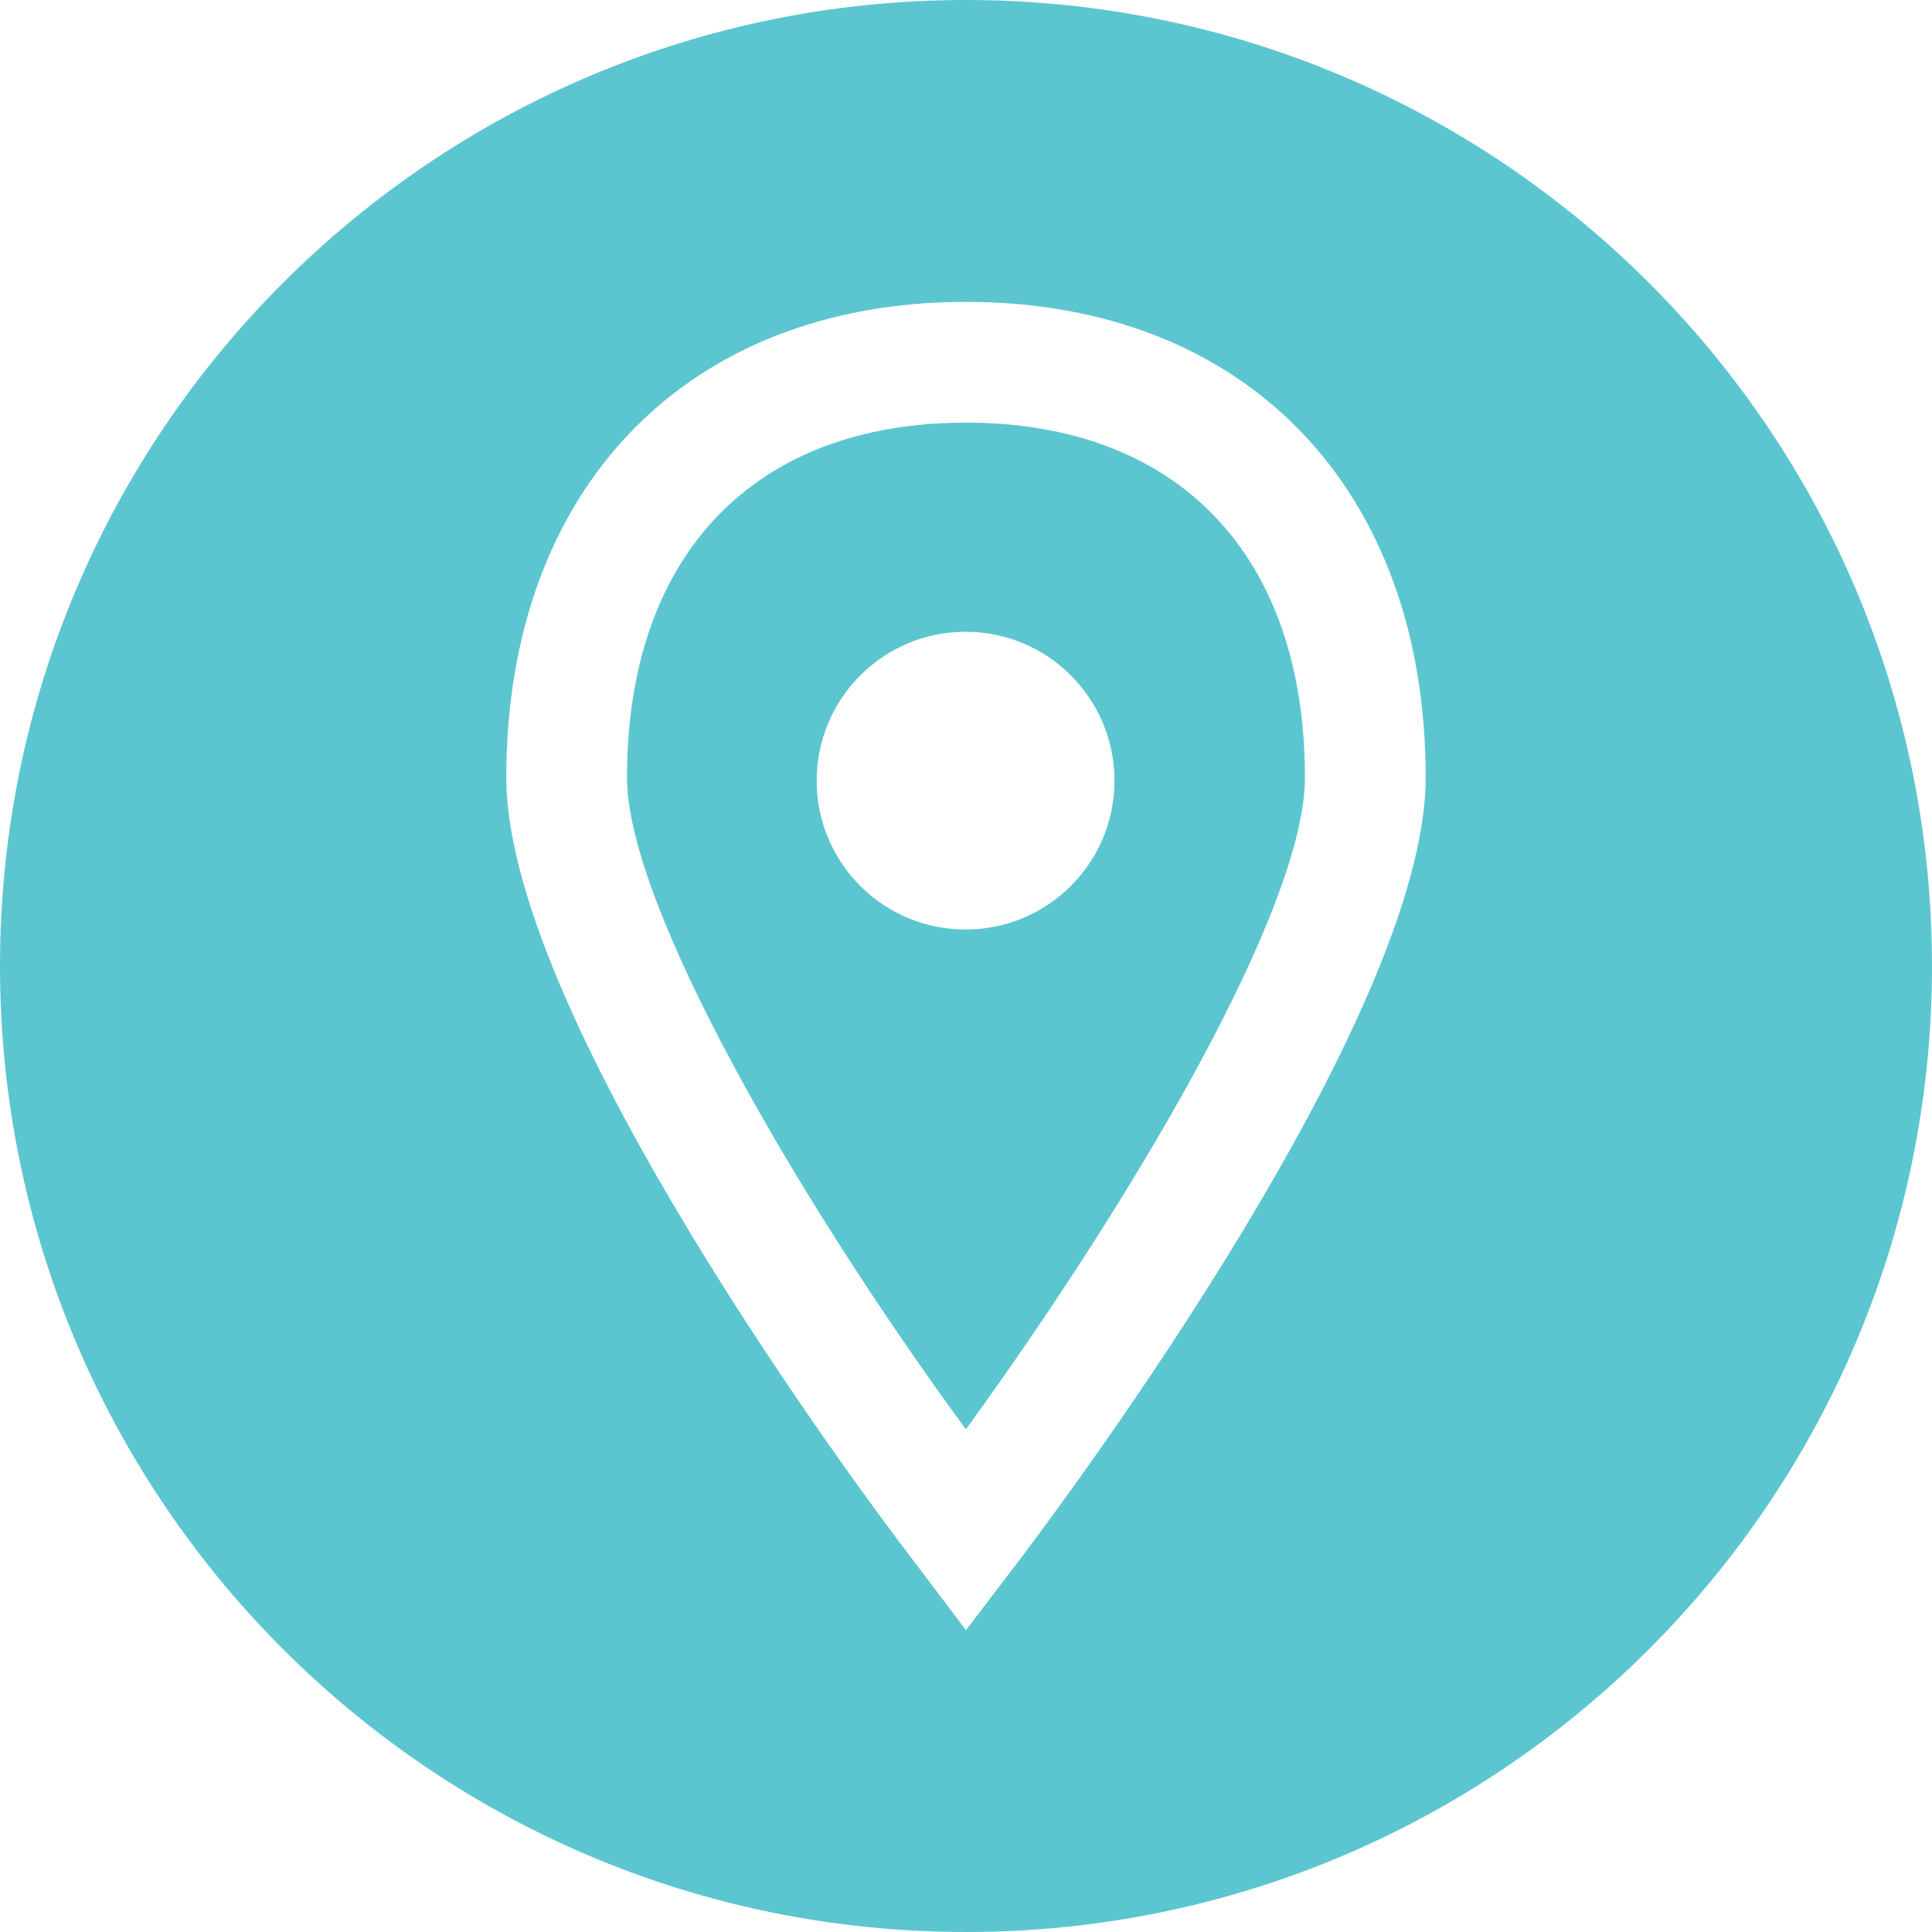 <svg width="32" height="32" viewBox="0 0 32 32" fill="none" xmlns="http://www.w3.org/2000/svg">
<g clip-path="url(#clip0_6701_41798)">
<path d="M15.999 7C12.484 7 10.385 9.197 10.385 12.878C10.385 14.973 13.168 19.811 15.998 23.675C18.812 19.799 21.614 15.02 21.614 12.878C21.614 9.197 19.515 7 15.999 7ZM15.993 15.396C14.631 15.396 13.527 14.293 13.527 12.931C13.527 11.569 14.631 10.464 15.993 10.464C17.355 10.464 18.459 11.569 18.459 12.931C18.459 14.293 17.355 15.396 15.993 15.396Z" fill="#5CC6D0"/>
<path d="M16 0C7.163 0 0 7.163 0 16C0 24.837 7.163 32 16 32C24.837 32 32 24.837 32 16C32 7.163 24.837 0 16 0ZM16.937 25.77L16 27L15.069 25.77C14.383 24.874 8.386 16.867 8.386 12.878C8.386 8.092 11.373 5 16 5C20.628 5 23.614 8.092 23.614 12.878C23.614 16.861 17.616 24.868 16.937 25.77Z" fill="#5CC6D0"/>
</g>
<defs>
<clipPath id="clip0_6701_41798">
<rect width="32" height="32" fill="white"/>
</clipPath>
</defs>
</svg>
